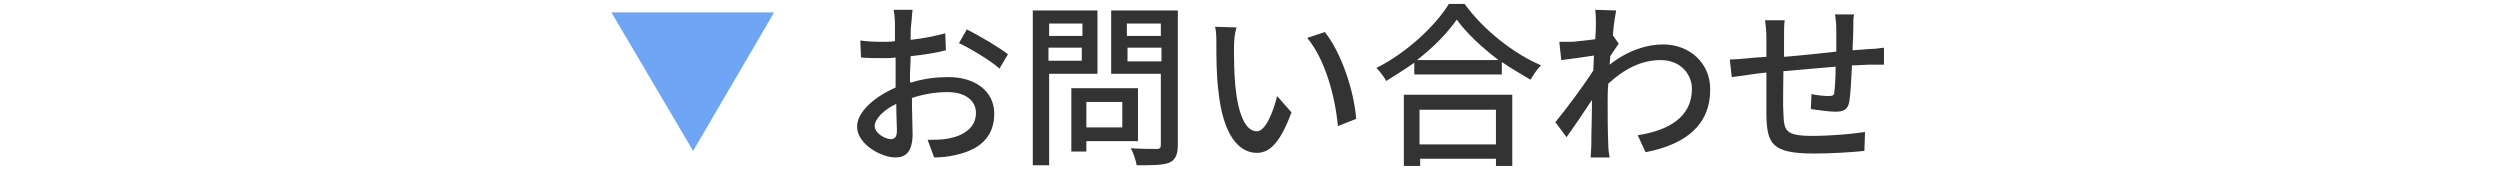 <?xml version="1.0" encoding="utf-8"?>
<!-- Generator: Adobe Illustrator 26.2.1, SVG Export Plug-In . SVG Version: 6.00 Build 0)  -->
<svg version="1.1" id="レイヤー_1" xmlns="http://www.w3.org/2000/svg" xmlns:xlink="http://www.w3.org/1999/xlink" x="0px"
	 y="0px" viewBox="0 0 382.7 26.5" style="enable-background:new 0 0 382.7 26.5;" xml:space="preserve">
<style type="text/css">
	.st0{fill:#6EA5F4;}
	.st1{fill:#333333;}
</style>
<g>
	<g>
		<g>
			<path class="st0" d="M118.5,1.9l-12.4,21.2L93.6,1.9H118.5z"/>
		</g>
	</g>
</g>
<g>
	<g>
		<g>
			<path class="st1" d="M139.6,12.6c1.9-0.6,3.9-0.8,5.6-0.8c4,0,7,2.1,7,5.6c0,3.2-1.8,5.4-5.8,6.3c-1.2,0.3-2.4,0.4-3.4,0.4
				l-1-2.7c1.1,0,2.2,0,3.2-0.2c2.2-0.4,4.2-1.6,4.2-3.9c0-2.1-1.9-3.2-4.3-3.2c-1.9,0-3.7,0.3-5.5,0.9c0,2.2,0.1,4.5,0.1,5.5
				c0,2.8-1.1,3.6-2.6,3.6c-2.3,0-5.9-2.1-5.9-4.7c0-2.3,2.7-4.6,5.9-6c0-0.6,0-1.1,0-1.7c0-0.9,0-1.9,0-2.9
				c-0.6,0.1-1.2,0.1-1.8,0.1c-1.2,0-2.5,0-3.5-0.1l-0.1-2.6c1.5,0.2,2.6,0.2,3.5,0.2c0.6,0,1.2,0,1.8-0.1c0-1.2,0-2.2,0-2.7
				c0-0.6-0.1-1.6-0.2-2.1h2.9c-0.1,0.5-0.1,1.4-0.2,2.1s-0.1,1.5-0.1,2.5c1.9-0.2,3.8-0.6,5.3-1l0.1,2.6c-1.5,0.4-3.5,0.7-5.4,0.9
				c0,1.1-0.1,2.1-0.1,3.1V12.6z M137.3,20c0-0.8-0.1-2.4-0.1-4.1c-1.9,0.9-3.3,2.3-3.3,3.4c0,1.1,1.6,2,2.5,2
				C137,21.3,137.3,20.9,137.3,20z M148,4.5c2,1,5,2.8,6.3,3.8l-1.3,2.2c-1.3-1.2-4.5-3.1-6.2-3.9L148,4.5z"/>
			<path class="st1" d="M160.6,11.3v14h-2.5V1.6h9.9v9.7H160.6z M160.6,3.6v1.9h5.1V3.6H160.6z M165.6,9.3v-2h-5.1v2H165.6z
				 M166.3,21.6v1.6h-2.3v-9.7h10.2v8.1H166.3z M166.3,15.6v3.9h5.5v-3.9H166.3z M180.3,22.2c0,1.5-0.4,2.3-1.3,2.7
				c-1,0.4-2.6,0.4-5,0.4c-0.1-0.7-0.5-1.9-0.9-2.6c1.7,0.1,3.5,0.1,4,0.1c0.5,0,0.6-0.2,0.6-0.7V11.3h-7.6V1.6h10.2V22.2z
				 M172.5,3.6v1.9h5.2V3.6H172.5z M177.8,9.4V7.3h-5.2v2.1H177.8z"/>
			<path class="st1" d="M188.9,7.1c0,1.7,0,3.9,0.2,6c0.4,4.2,1.5,7,3.3,7c1.3,0,2.5-2.9,3.1-5.4l2.2,2.5c-1.7,4.6-3.3,6.2-5.3,6.2
				c-2.7,0-5.2-2.6-5.9-9.6c-0.3-2.3-0.3-5.5-0.3-7.2c0-0.7,0-1.8-0.2-2.5l3.3,0.1C189,5,188.9,6.4,188.9,7.1z M207.6,18.2l-2.8,1.1
				c-0.4-4.6-2-10.3-4.7-13.5l2.7-0.9C205.3,8,207.3,13.9,207.6,18.2z"/>
			<path class="st1" d="M224.2,0.6c2.9,4,7.5,7.6,11.7,9.4c-0.6,0.6-1.2,1.5-1.6,2.2c-1.4-0.8-2.9-1.7-4.4-2.7v1.9h-13.4V9.6
				c-1.4,1-2.9,1.9-4.3,2.8c-0.3-0.6-1-1.5-1.5-2c4.6-2.3,9-6.4,11.1-9.8H224.2z M214.9,14.5h16.6v10.9H229v-1.1h-11.6v1.1h-2.5
				V14.5z M229.4,9.2c-2.5-1.9-4.9-4.1-6.4-6.2c-1.4,2-3.5,4.2-6.1,6.2H229.4z M217.3,16.8v5.3H229v-5.3H217.3z"/>
			<path class="st1" d="M247.8,6.7c-0.4,0.5-0.8,1.2-1.3,1.9c0,0.4-0.1,0.9-0.1,1.3c2.8-2.2,5.7-3.1,8.2-3.1c3.9,0,7.2,2.7,7.2,6.9
				c0,5.4-3.7,8.4-9.9,9.6l-1.2-2.6c4.6-0.7,8.3-2.7,8.3-7.1c0-2.1-1.6-4.4-4.8-4.4c-3,0-5.6,1.4-8,3.6c-0.1,1-0.1,1.9-0.1,2.8
				c0,2.3,0,4.2,0.1,6.7c0,0.5,0.1,1.3,0.2,1.8h-2.9c0-0.5,0.1-1.3,0.1-1.8c0-2.5,0.1-4,0.1-7c-1.2,1.8-2.8,4.2-3.9,5.7l-1.7-2.3
				c1.5-1.8,4.4-5.7,5.8-7.9l0.1-2.3c-1.2,0.2-3.4,0.5-5,0.7l-0.3-2.8c0.7,0,1.2,0,2,0c0.8-0.1,2.2-0.2,3.5-0.4
				c0.1-1.2,0.1-2,0.1-2.3c0-0.7,0-1.4-0.1-2.2l3.2,0.1c-0.1,0.7-0.4,2.1-0.5,3.8L247.8,6.7z"/>
			<path class="st1" d="M283.8,2.3c-0.1,0.4-0.1,1.5-0.1,2.1c0,1.1-0.1,2.3-0.1,3.3c0.9-0.1,1.8-0.1,2.5-0.2c0.7,0,1.6-0.1,2.3-0.2
				v2.6c-0.4,0-1.6,0-2.3,0c-0.7,0-1.6,0.1-2.6,0.1c-0.1,2-0.2,4.3-0.4,5.5c-0.2,1.3-0.9,1.6-2.2,1.6c-0.9,0-2.9-0.3-3.7-0.4
				l0.1-2.3c0.9,0.2,2,0.3,2.6,0.3c0.6,0,0.9-0.1,0.9-0.6c0.1-0.8,0.2-2.3,0.2-3.9c-2.6,0.2-5.5,0.5-8,0.7c0,2.6-0.1,5.3,0,6.3
				c0.1,2.8,0.2,3.6,4.5,3.6c2.8,0,6.1-0.3,8-0.6l-0.1,2.9c-1.8,0.2-5.1,0.4-7.7,0.4c-6.5,0-7.2-1.5-7.3-5.9c0-1.1,0-3.9,0-6.5
				c-1,0.1-1.8,0.2-2.4,0.3c-0.8,0.1-2.2,0.3-2.9,0.4l-0.3-2.7c0.8,0,1.9-0.1,3-0.2c0.6-0.1,1.5-0.1,2.6-0.2V5.7
				c0-0.9-0.1-1.7-0.2-2.6h3c-0.1,0.7-0.1,1.5-0.1,2.4c0,0.8,0,1.9,0,3.2c2.5-0.2,5.3-0.5,8-0.8c0-1.1,0-2.3,0-3.5
				c0-0.6-0.1-1.7-0.2-2.2H283.8z"/>
		</g>
	</g>
</g>
</svg>
